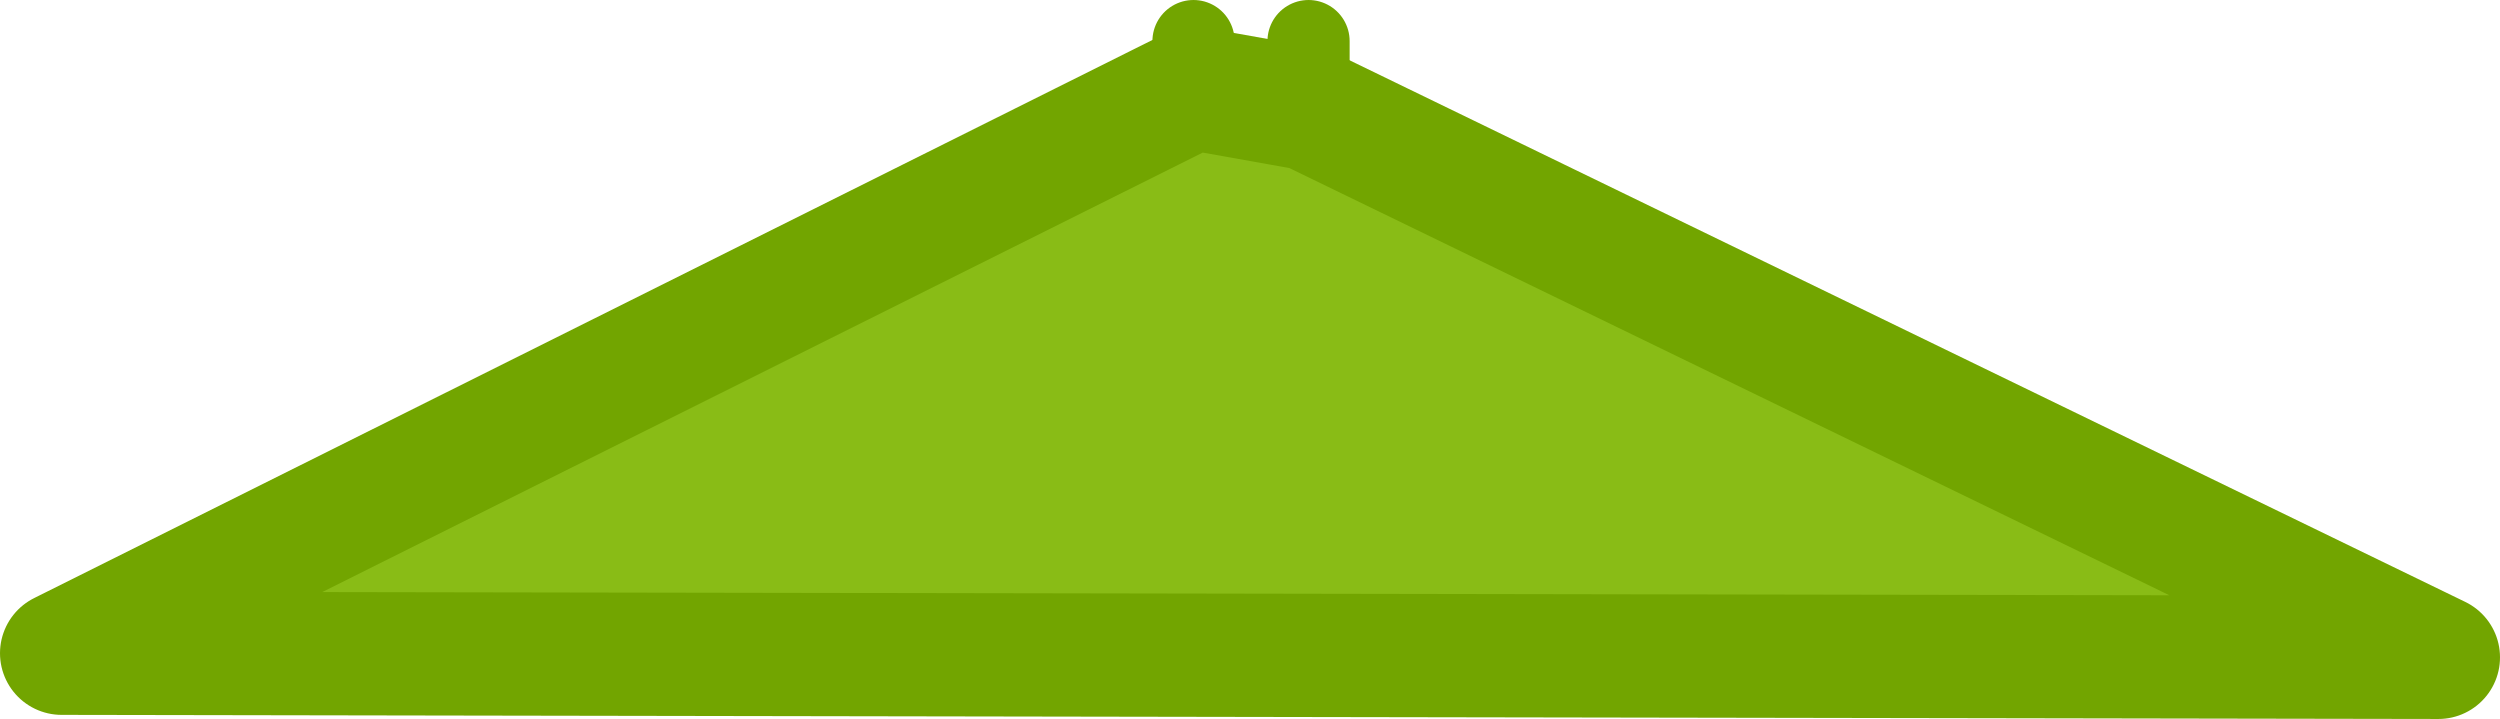 <?xml version="1.0" encoding="UTF-8" standalone="no"?>
<svg xmlns:xlink="http://www.w3.org/1999/xlink" height="17.5px" width="60.85px" xmlns="http://www.w3.org/2000/svg">
  <g transform="matrix(1.0, 0.0, 0.0, 1.0, -17.95, -177.35)">
    <path d="M49.8 178.35 L49.8 180.0 77.3 193.35 19.45 193.25 47.0 179.5 47.0 178.35 49.8 178.35" fill="#89bc16" fill-rule="evenodd" stroke="none"/>
    <path d="M49.8 180.0 L49.8 178.35 M47.0 178.35 L47.0 179.5" fill="none" stroke="#72a500" stroke-linecap="round" stroke-linejoin="round" stroke-width="2.0"/>
    <path d="M47.0 179.5 L19.45 193.25 77.3 193.35 49.8 180.0 Z" fill="none" stroke="#72a500" stroke-linecap="round" stroke-linejoin="round" stroke-width="3.0"/>
  </g>
</svg>
